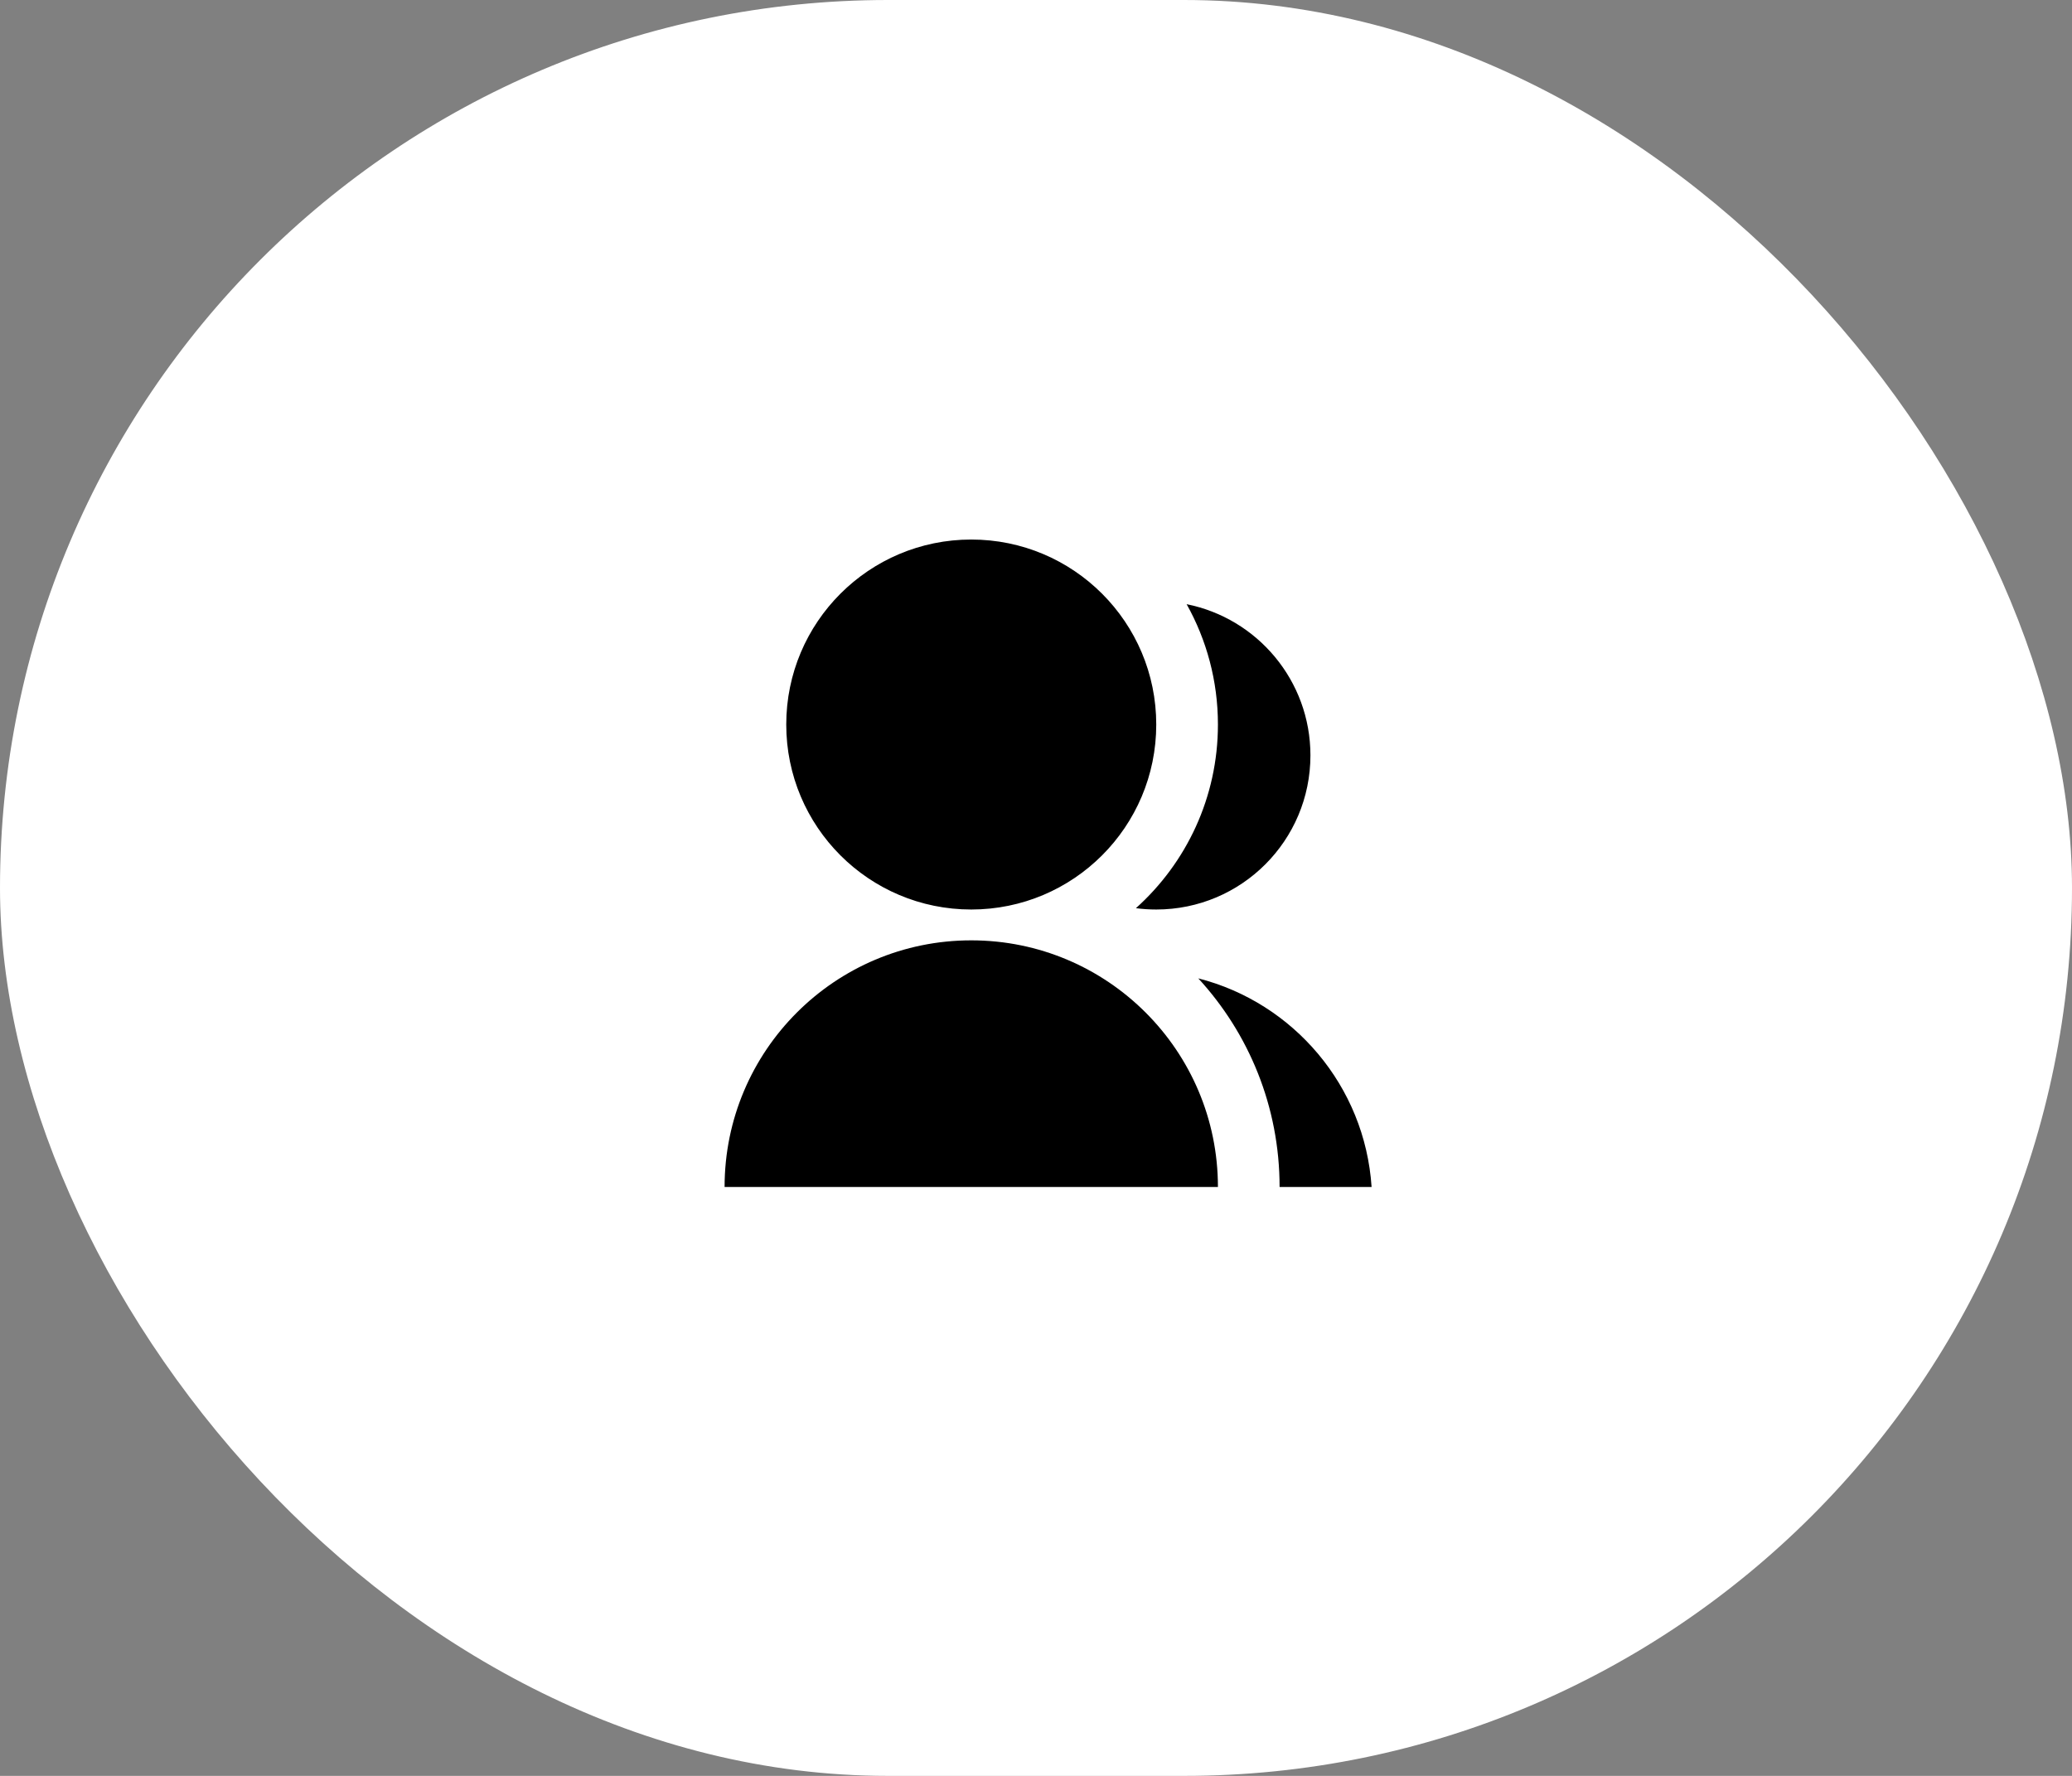 <svg width="112" height="96" viewBox="0 0 112 96" fill="none" xmlns="http://www.w3.org/2000/svg">
<rect x="0" y="0" width="112" height="96" fill="#808080" stroke="none"/>
<rect width="112" height="96" rx="48" fill="white"/>
<path d="M39.167 64.166C39.167 56.802 45.136 50.833 52.5 50.833C59.864 50.833 65.834 56.802 65.834 64.166H39.167ZM52.5 49.166C46.975 49.166 42.5 44.691 42.5 39.166C42.5 33.641 46.975 29.166 52.5 29.166C58.025 29.166 62.5 33.641 62.5 39.166C62.5 44.691 58.025 49.166 52.5 49.166ZM64.772 52.888C69.914 54.202 73.78 58.705 74.14 64.166H69.167C69.167 59.816 67.501 55.856 64.772 52.888ZM61.401 49.094C64.122 46.653 65.834 43.109 65.834 39.166C65.834 36.804 65.219 34.585 64.142 32.661C67.959 33.423 70.834 36.79 70.834 40.833C70.834 45.437 67.105 49.166 62.5 49.166C62.127 49.166 61.76 49.142 61.401 49.094Z" fill="black"/>
</svg>

